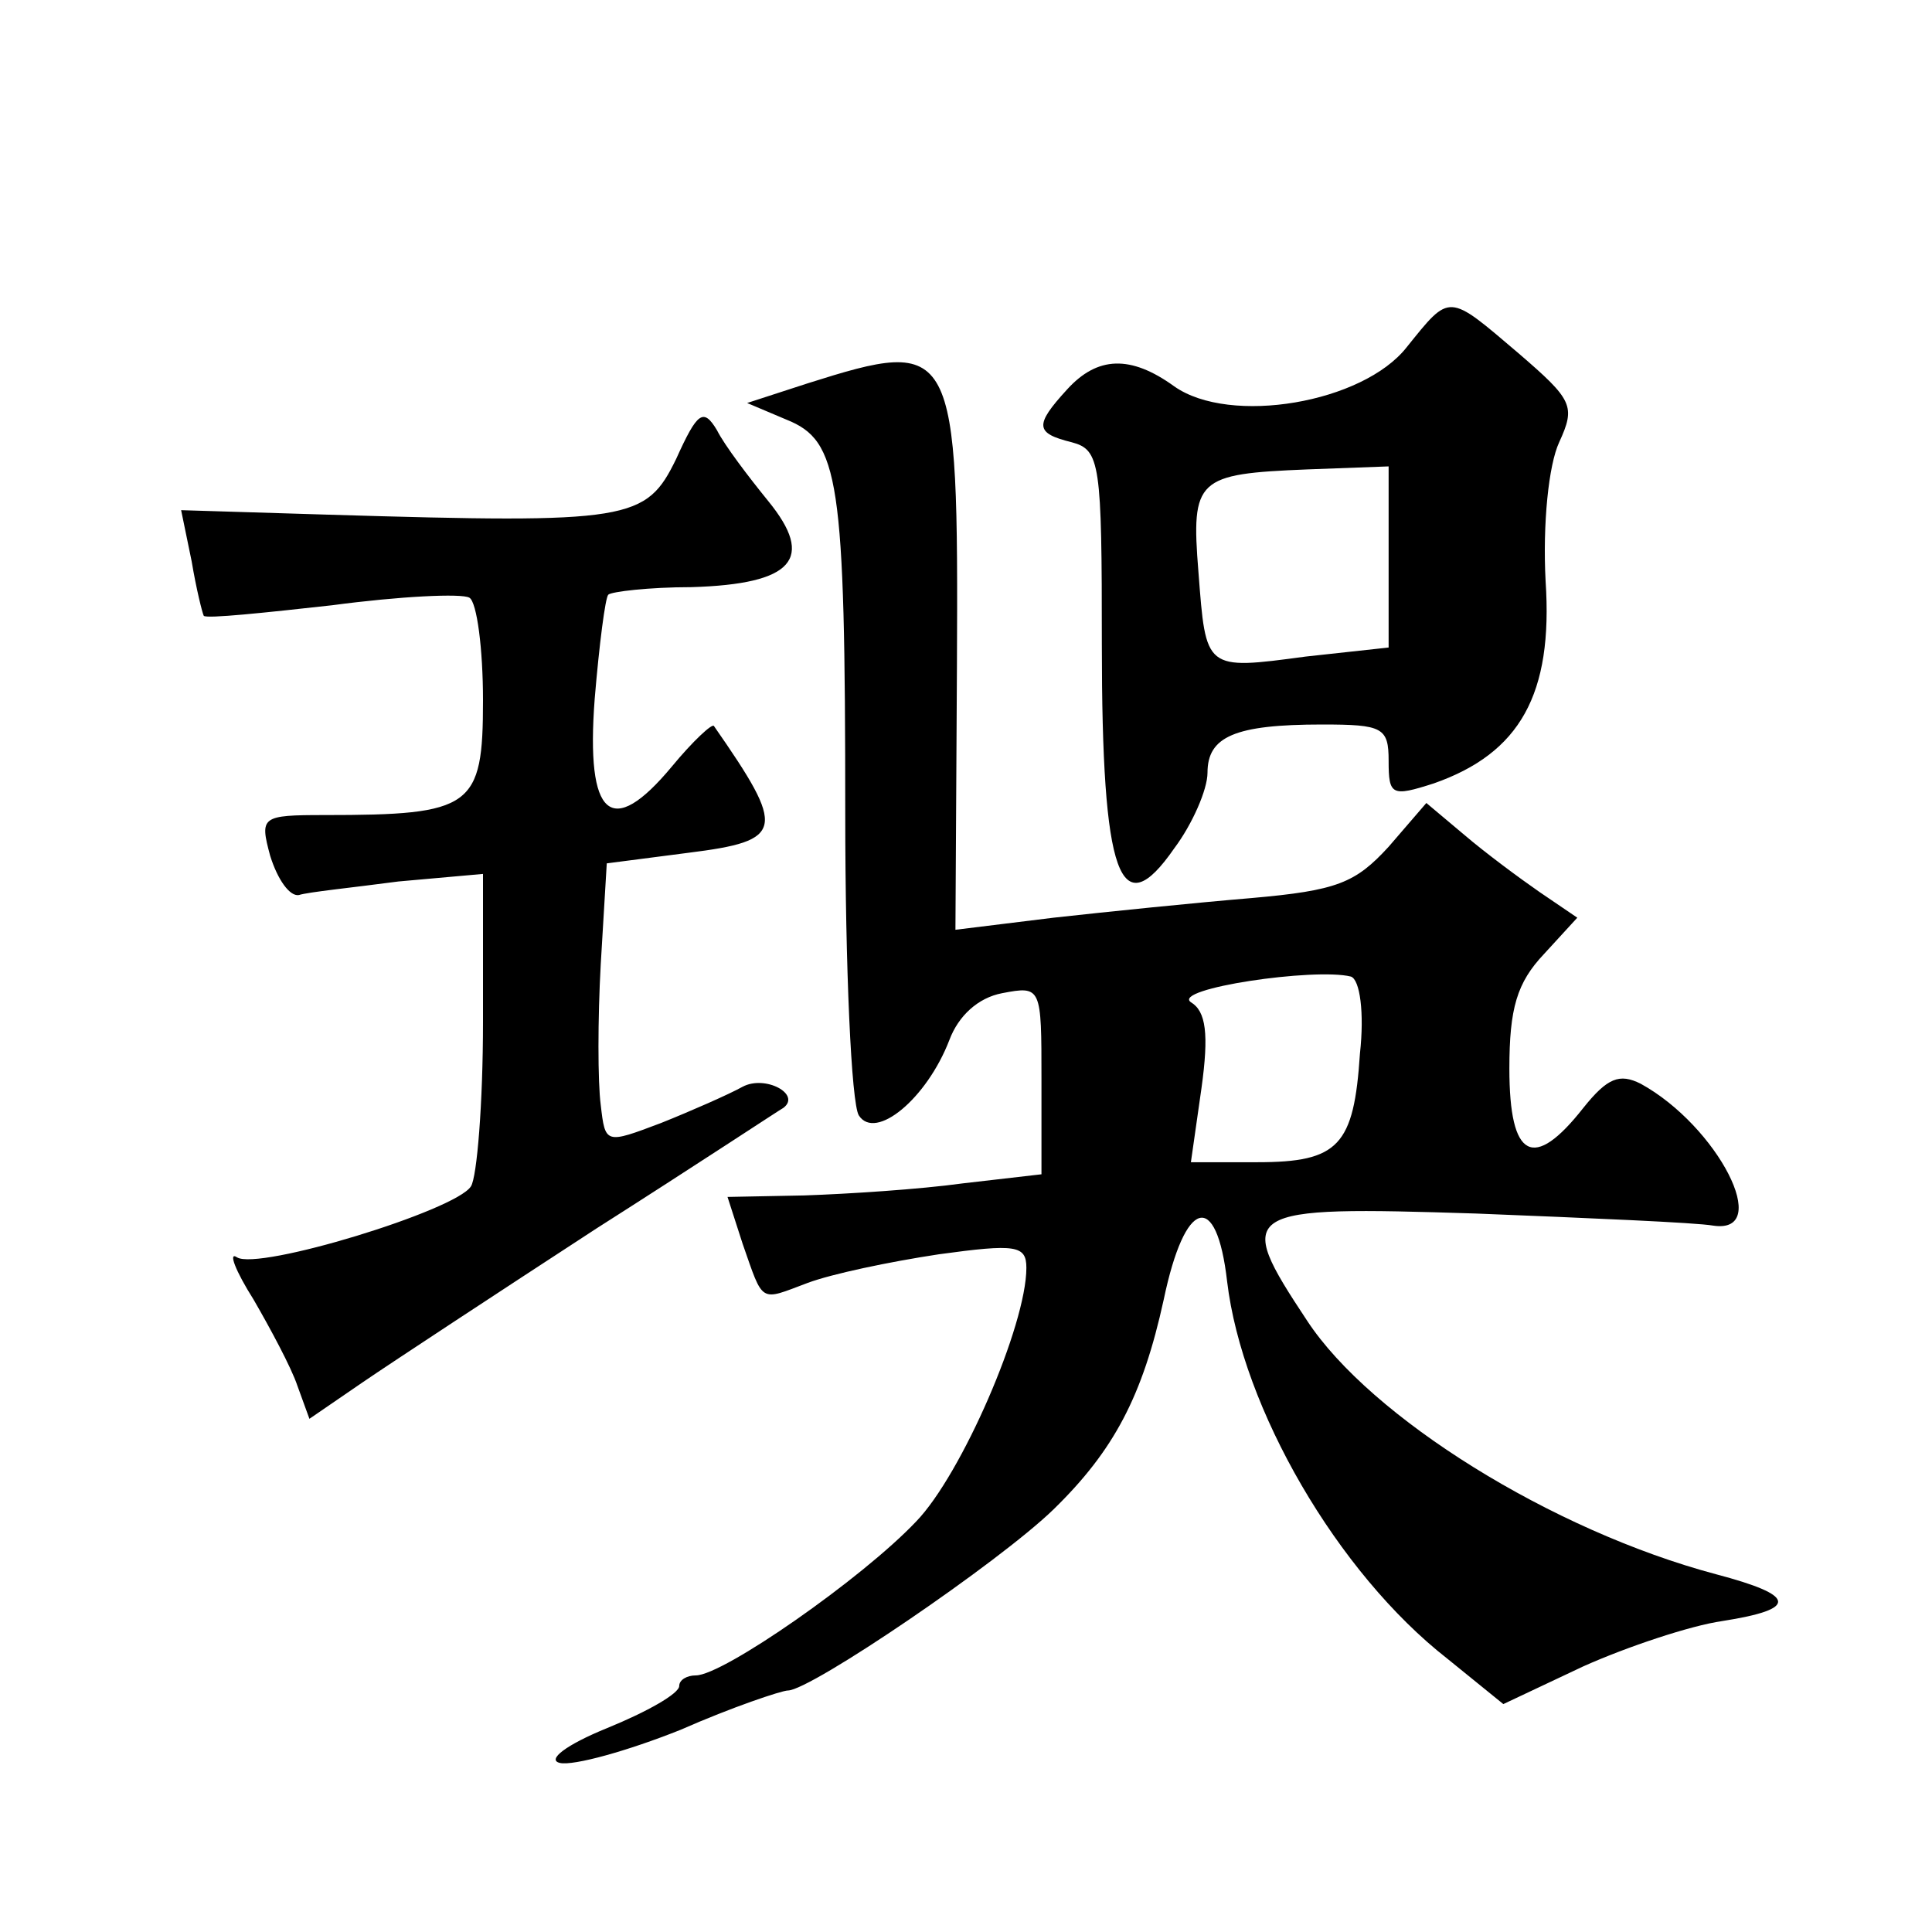 <?xml version="1.0" standalone="no"?>
<!DOCTYPE svg PUBLIC "-//W3C//DTD SVG 20010904//EN"
 "http://www.w3.org/TR/2001/REC-SVG-20010904/DTD/svg10.dtd">
<svg version="1.0" xmlns="http://www.w3.org/2000/svg"
 width="128pt" height="128pt" viewBox="0 0 128 128"
 preserveAspectRatio="xMidYMid meet">
<g transform="translate(0,128) scale(0.1,-0.1)"
fill="#0" stroke="none">
<path d="M932 1050 c-29 -37 -117 -52 -154 -26 -29 21 -51 20 -71 -2 -22 -24 -21
-29 3 -35 19 -5 20 -14 20 -134 0 -154 12 -187 48 -135 12 16 22 39 22 50 0 24
18 32 76 32 40 0 44 -2 44 -24 0 -23 2 -24 30 -15 57 20 79 59 74 134 -2 38 2 77
9 92 11 24 9 28 -27 59 -47 40 -45 40 -74 4z m-12 -139 l0 -60 -55 -6 c-67 -9 -66
-9 -71 56 -5 62 -1 65 72 68 l54 2 0 -60z M535 1026 l-40 -13 26 -11 c35 -14 39
-39 39 -261 0 -102 4 -192 9 -200 11 -17 45 11 60 50 6 16 19 28 35 31 26 5 26
4 26 -57 l0 -63 -52 -6 c-29 -4 -76 -7 -105 -8 l-51 -1 10 -31 c14 -40 11 -38 43
-26 16 6 54 14 87 19 51 7 58 6 58 -9 0 -38 -43 -137 -73 -168 -36 -38 -128 -102
-146 -102 -6 0 -11 -3 -11 -7 0 -5 -21 -17 -48 -28 -27 -11 -40 -21 -31 -23 9 -2
45 8 80 22 34 15 67 26 71 26 15 0 140 85 176 120 40 39 59 75 73 139 14 67 35
73 42 12 10 -84 73 -193 146 -250 l37 -30 53 25 c29 13 71 27 92 30 51 8 49 17
-4 31 -109 29 -229 104 -271 168 -49 74 -45 76 112 71 75 -3 146 -6 157 -8 40 -6
3 66 -48 94 -14 7 -22 4 -38 -16 -33 -42 -49 -34 -49 26 0 40 5 57 23 76 l22 24
-25 17 c-13 9 -36 26 -50 38 l-25 21 -25 -29 c-22 -24 -34 -29 -91 -34 -36 -3 -95
-9 -131 -13 l-65 -8 1 175 c1 214 -1 218 -99 187z m366 -444 c-4 -61 -14 -72 -68
-72 l-44 0 7 49 c5 36 3 51 -7 57 -13 9 82 23 106 17 6 -2 9 -24 6 -51z M448 976
c-20 -41 -30 -43 -230 -37 l-98 3 7 -34 c3 -18 7 -34 8 -36 2 -2 40 2 85 7 45 6
86 8 91 5 5 -3 9 -34 9 -68 0 -71 -7 -76 -105 -76 -42 0 -43 -1 -36 -27 5 -16 13
-27 19 -26 6 2 36 5 66 9 l56 5 0 -98 c0 -54 -4 -103 -8 -109 -10 -16 -141 -56
-155 -47 -6 4 -1 -9 11 -28 11 -19 25 -45 29 -57 l8 -22 35 24 c19 13 89 59 155
102 66 42 122 79 124 80 12 9 -12 22 -27 14 -9 -5 -34 -16 -54 -24 -37 -14 -37
-14 -40 12 -2 15 -2 57 0 93 l4 67 54 7 c64 8 65 15 17 84 -1 2 -14 -10 -28 -27
-40 -48 -57 -34 -51 45 3 36 7 67 9 69 2 2 27 5 55 5 68 2 82 19 51 57 -13 16 -29
37 -34 47 -9 15 -13 12 -27 -19z"/>
</g>
</svg>
